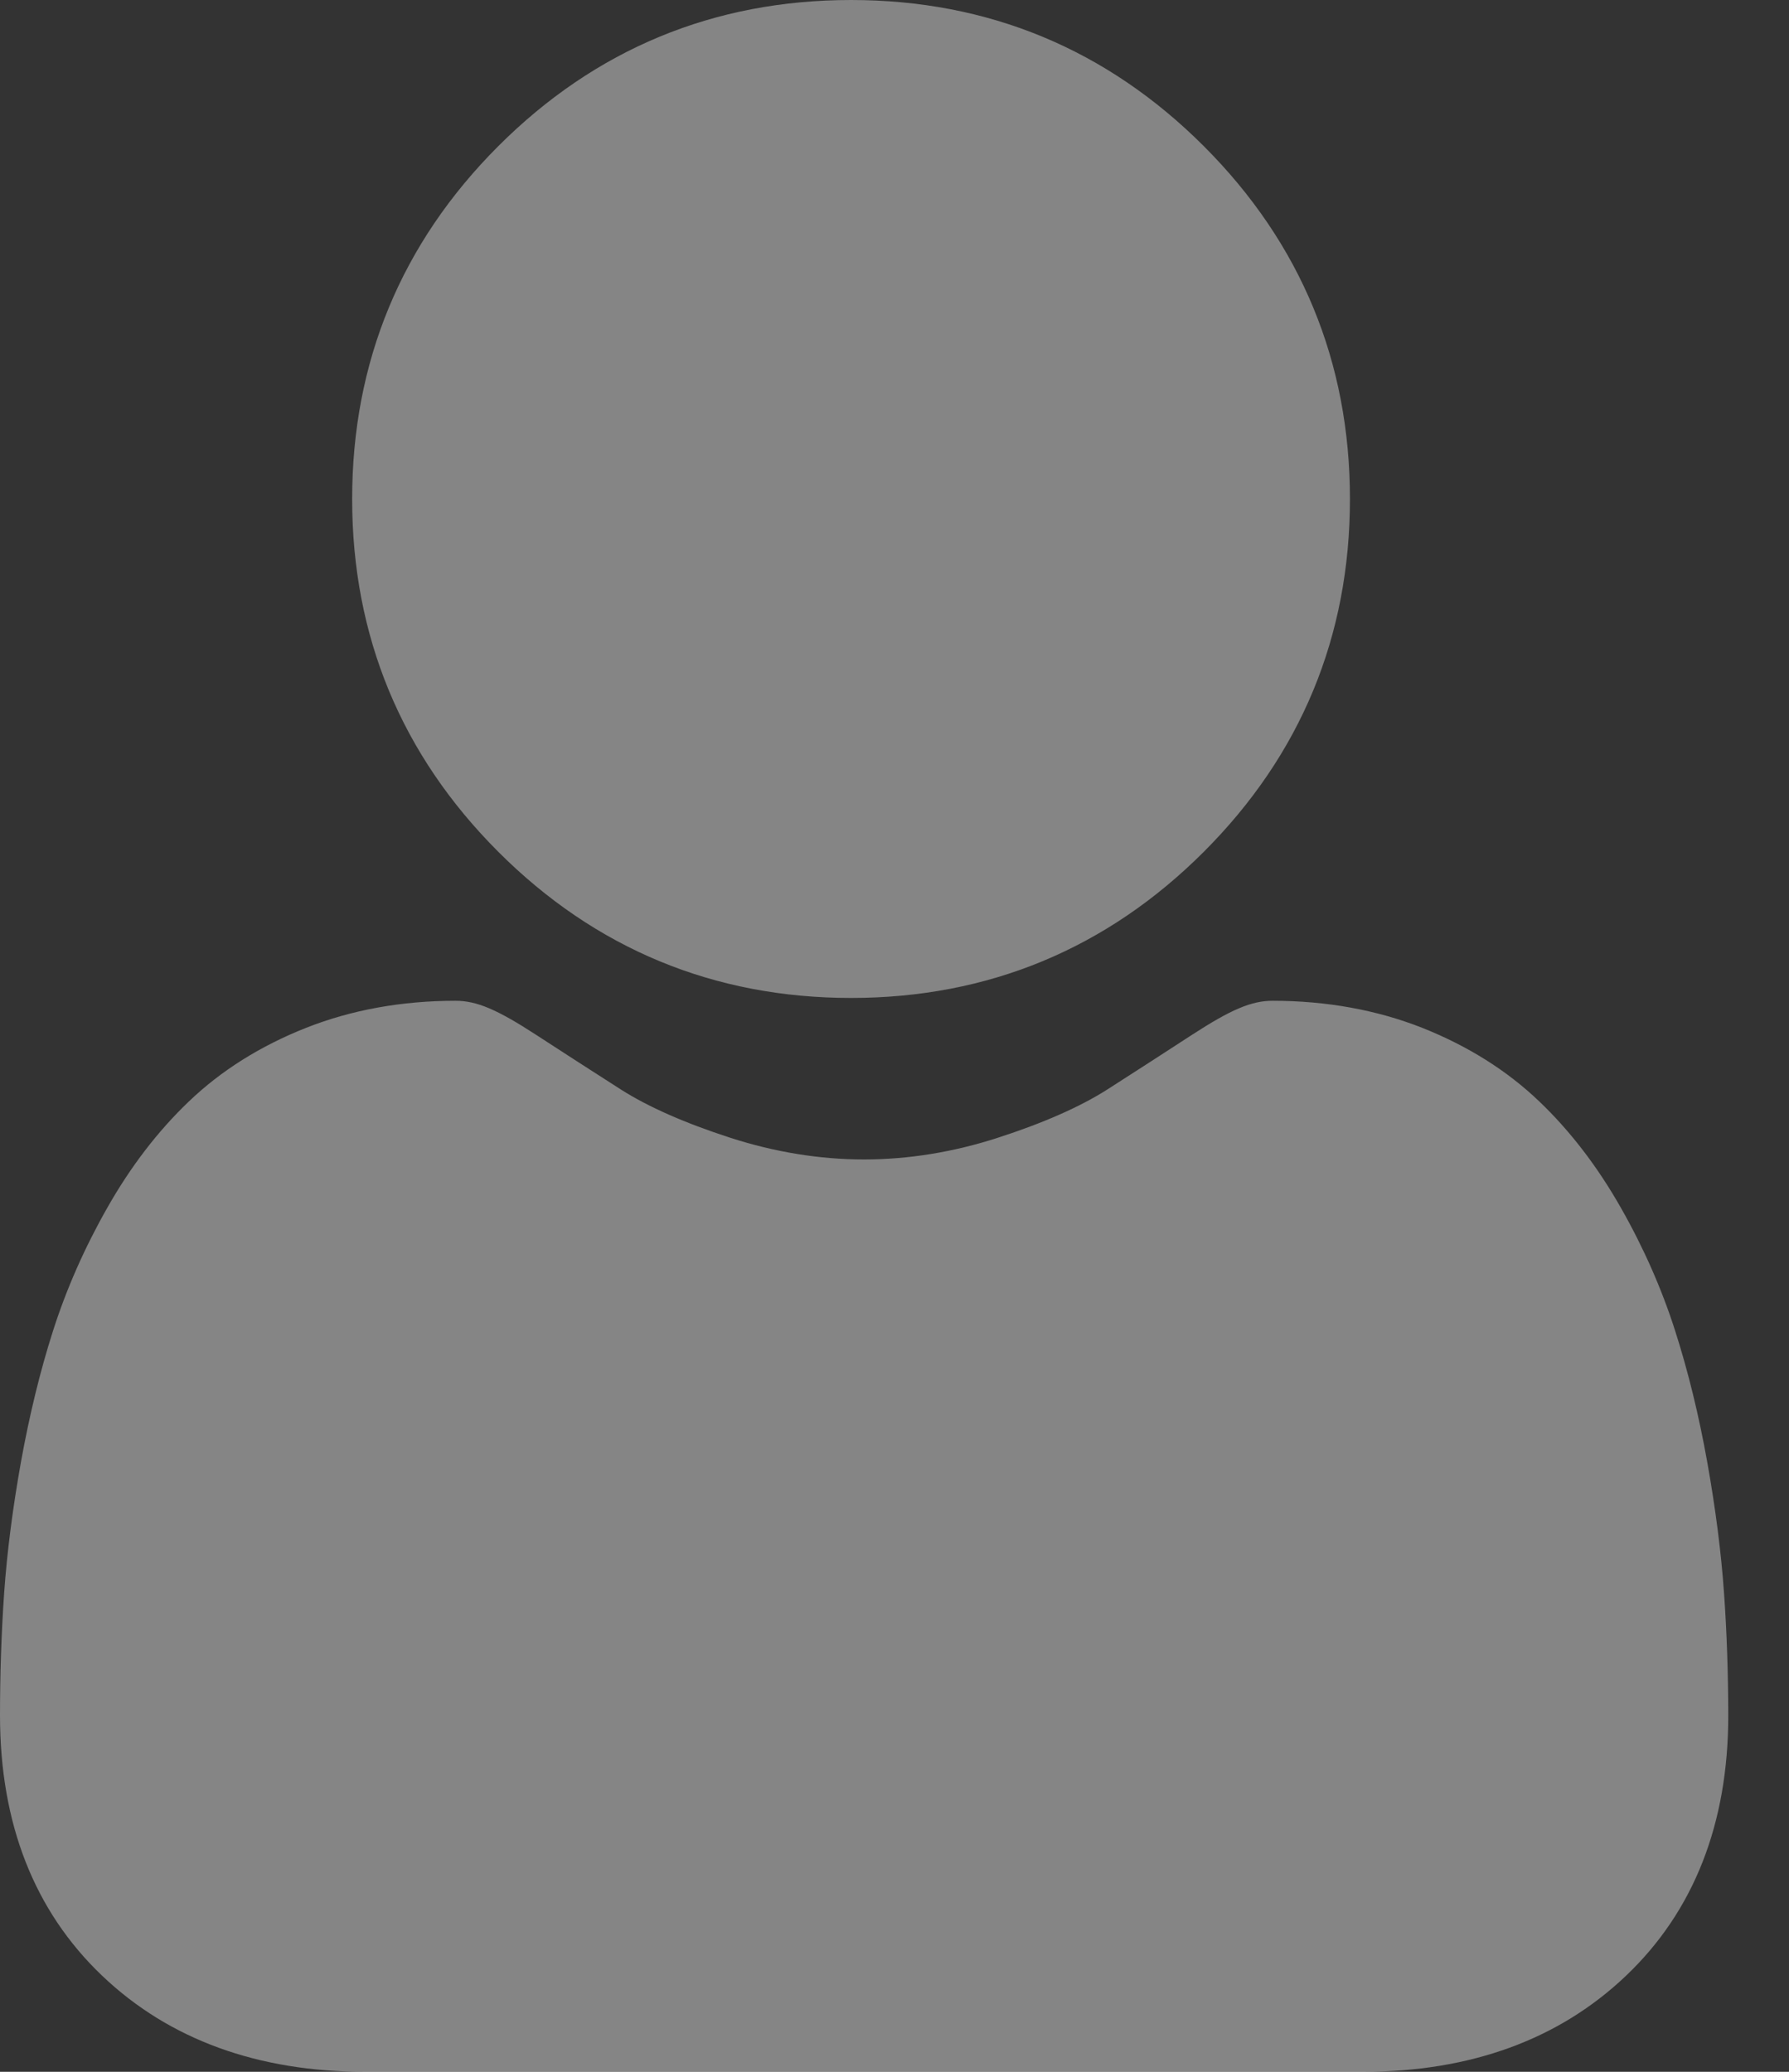 <svg width="19" height="22" viewBox="0 0 19 22" fill="none" xmlns="http://www.w3.org/2000/svg">
<rect x="0" y="0" width="19" height="22" fill="#333333" stroke="none"/>
<path d="M9.039 10.597C10.494 10.597 11.755 10.075 12.785 9.045C13.815 8.015 14.337 6.755 14.337 5.299C14.337 3.843 13.815 2.582 12.785 1.552C11.755 0.522 10.494 0 9.039 0C7.582 0 6.322 0.522 5.292 1.552C4.262 2.582 3.74 3.843 3.74 5.299C3.74 6.755 4.262 8.015 5.292 9.045C6.322 10.075 7.583 10.597 9.039 10.597ZM18.31 16.917C18.28 16.488 18.22 16.02 18.132 15.527C18.043 15.029 17.928 14.559 17.79 14.129C17.648 13.685 17.454 13.246 17.215 12.826C16.967 12.389 16.676 12.009 16.349 11.697C16.007 11.369 15.588 11.106 15.104 10.914C14.622 10.724 14.087 10.627 13.516 10.627C13.291 10.627 13.074 10.719 12.654 10.992C12.356 11.186 12.057 11.379 11.757 11.571C11.469 11.754 11.079 11.926 10.596 12.082C10.126 12.234 9.648 12.312 9.177 12.312C8.705 12.312 8.228 12.234 7.757 12.082C7.275 11.926 6.885 11.754 6.597 11.571C6.263 11.357 5.961 11.163 5.699 10.992C5.28 10.719 5.063 10.627 4.838 10.627C4.266 10.627 3.732 10.724 3.249 10.915C2.766 11.106 2.347 11.369 2.005 11.697C1.678 12.009 1.386 12.389 1.139 12.826C0.9 13.246 0.706 13.685 0.564 14.129C0.426 14.559 0.312 15.029 0.222 15.527C0.134 16.02 0.074 16.488 0.044 16.917C0.014 17.35 -0 17.783 4.01385e-06 18.216C4.01385e-06 19.365 0.365 20.294 1.085 20.98C1.796 21.657 2.737 22 3.881 22H14.474C15.618 22 16.558 21.657 17.269 20.98C17.989 20.295 18.355 19.365 18.355 18.216C18.354 17.773 18.34 17.336 18.31 16.917Z" fill="white" fill-opacity="0.4"/>
</svg>
